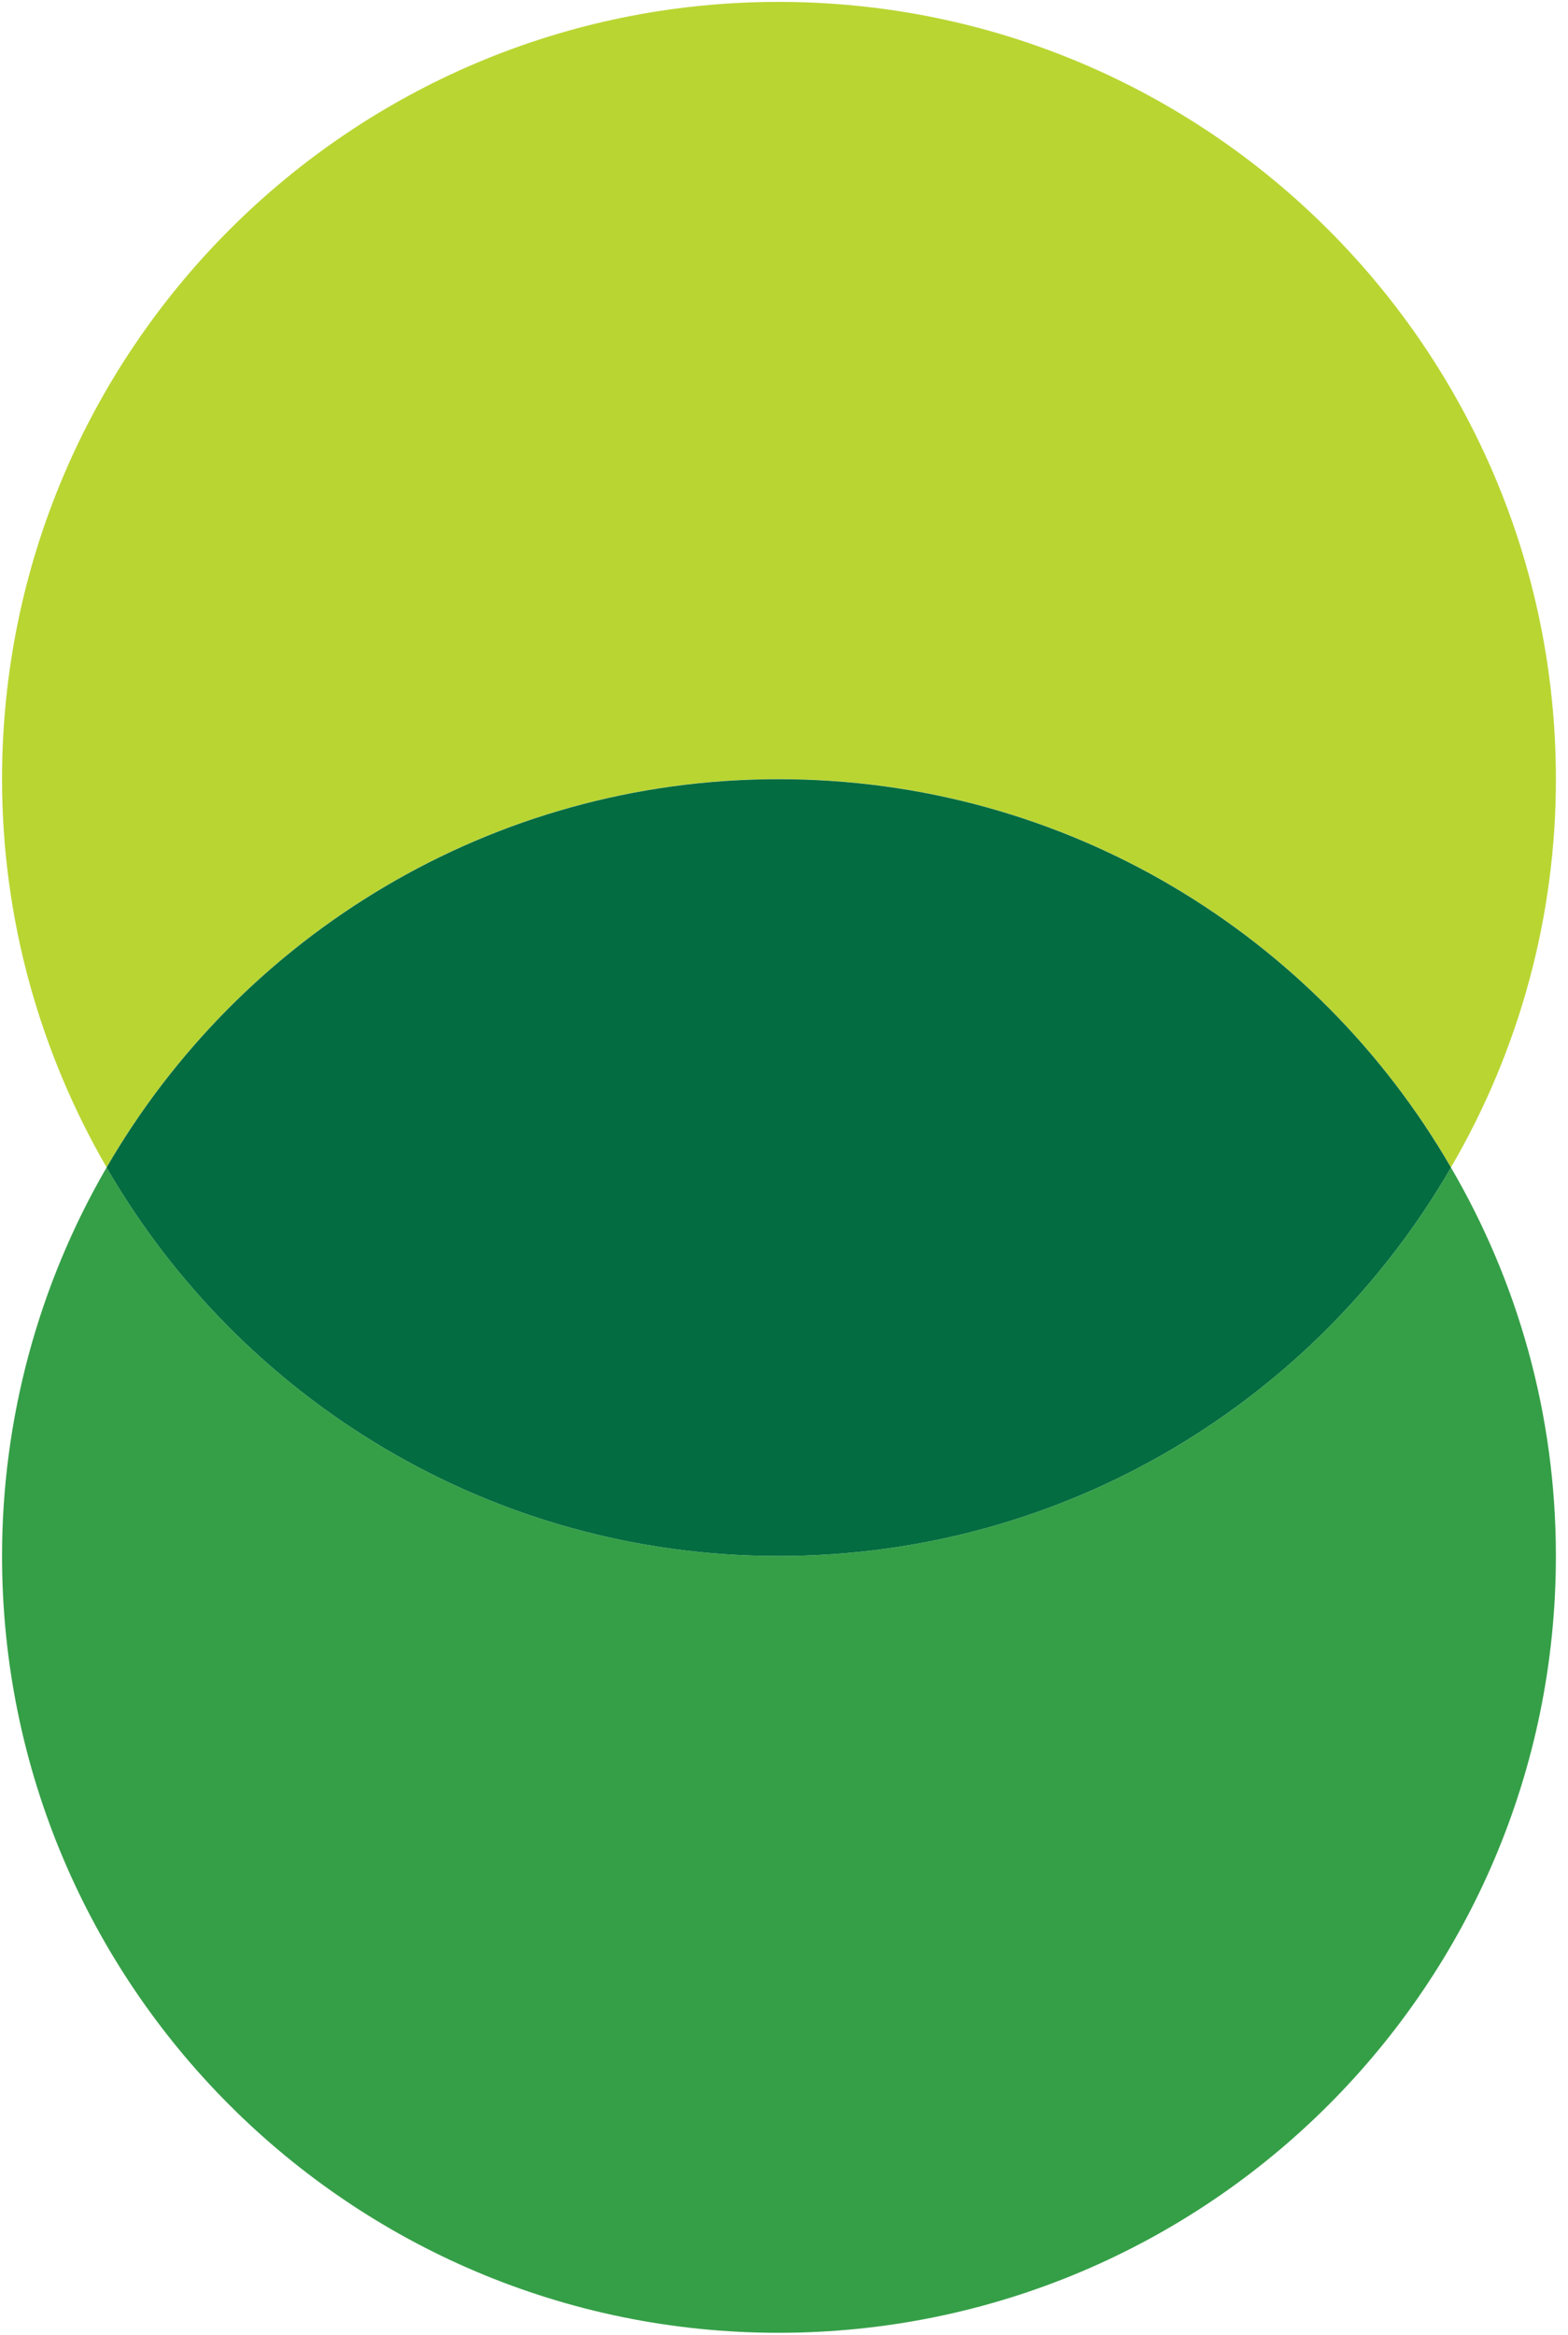 <svg xmlns="http://www.w3.org/2000/svg" xmlns:xlink="http://www.w3.org/1999/xlink" width="43px" height="64px" viewBox="0 0 43 64" version="1.1"><!-- Generator: sketchtool 61.2 (101010) - https://sketch.com --><title>7A14BD8C-5819-4099-B6D5-0198B3224435</title><desc>Created with sketchtool.</desc><g id="Page-1" stroke="none" stroke-width="1" fill="none" fill-rule="evenodd"><g id="Landmark-Digital" transform="translate(-908, -2601)" fill-rule="nonzero"><g id="Group-12" transform="translate(887, 2601)"><g id="doubleclick" transform="translate(21, 0)"><path d="M21.35,21.354 C29.25,21.354 36.108,25.639 39.79,31.997 C41.678,28.768 42.671,25.094 42.668,21.354 C42.668,9.596 33.124,0.052 21.35,0.052 C9.6,0.052 0.056,9.594 0.056,21.354 C0.056,25.226 1.113,28.867 2.923,31.997 C6.608,25.637 13.482,21.354 21.35,21.354 Z" id="Path" fill="#B9D532"></path><path d="M21.35,42.649 C13.48,42.649 6.608,38.367 2.923,32 C1.045,35.235 0.056,38.909 0.056,42.649 C0.056,54.402 9.6,63.941 21.35,63.941 C33.124,63.941 42.668,54.404 42.668,42.649 C42.668,38.759 41.619,35.132 39.79,32 C36.108,38.367 29.252,42.649 21.35,42.649 Z" id="Path" fill="#359F47"></path><path d="M21.35,42.649 C29.25,42.649 36.108,38.367 39.79,32 C36.107,25.641 29.25,21.357 21.35,21.357 C13.48,21.357 6.608,25.642 2.923,32 C6.608,38.367 13.482,42.649 21.35,42.649 Z" id="Path" fill="#036C40"></path></g></g></g></g></svg> 